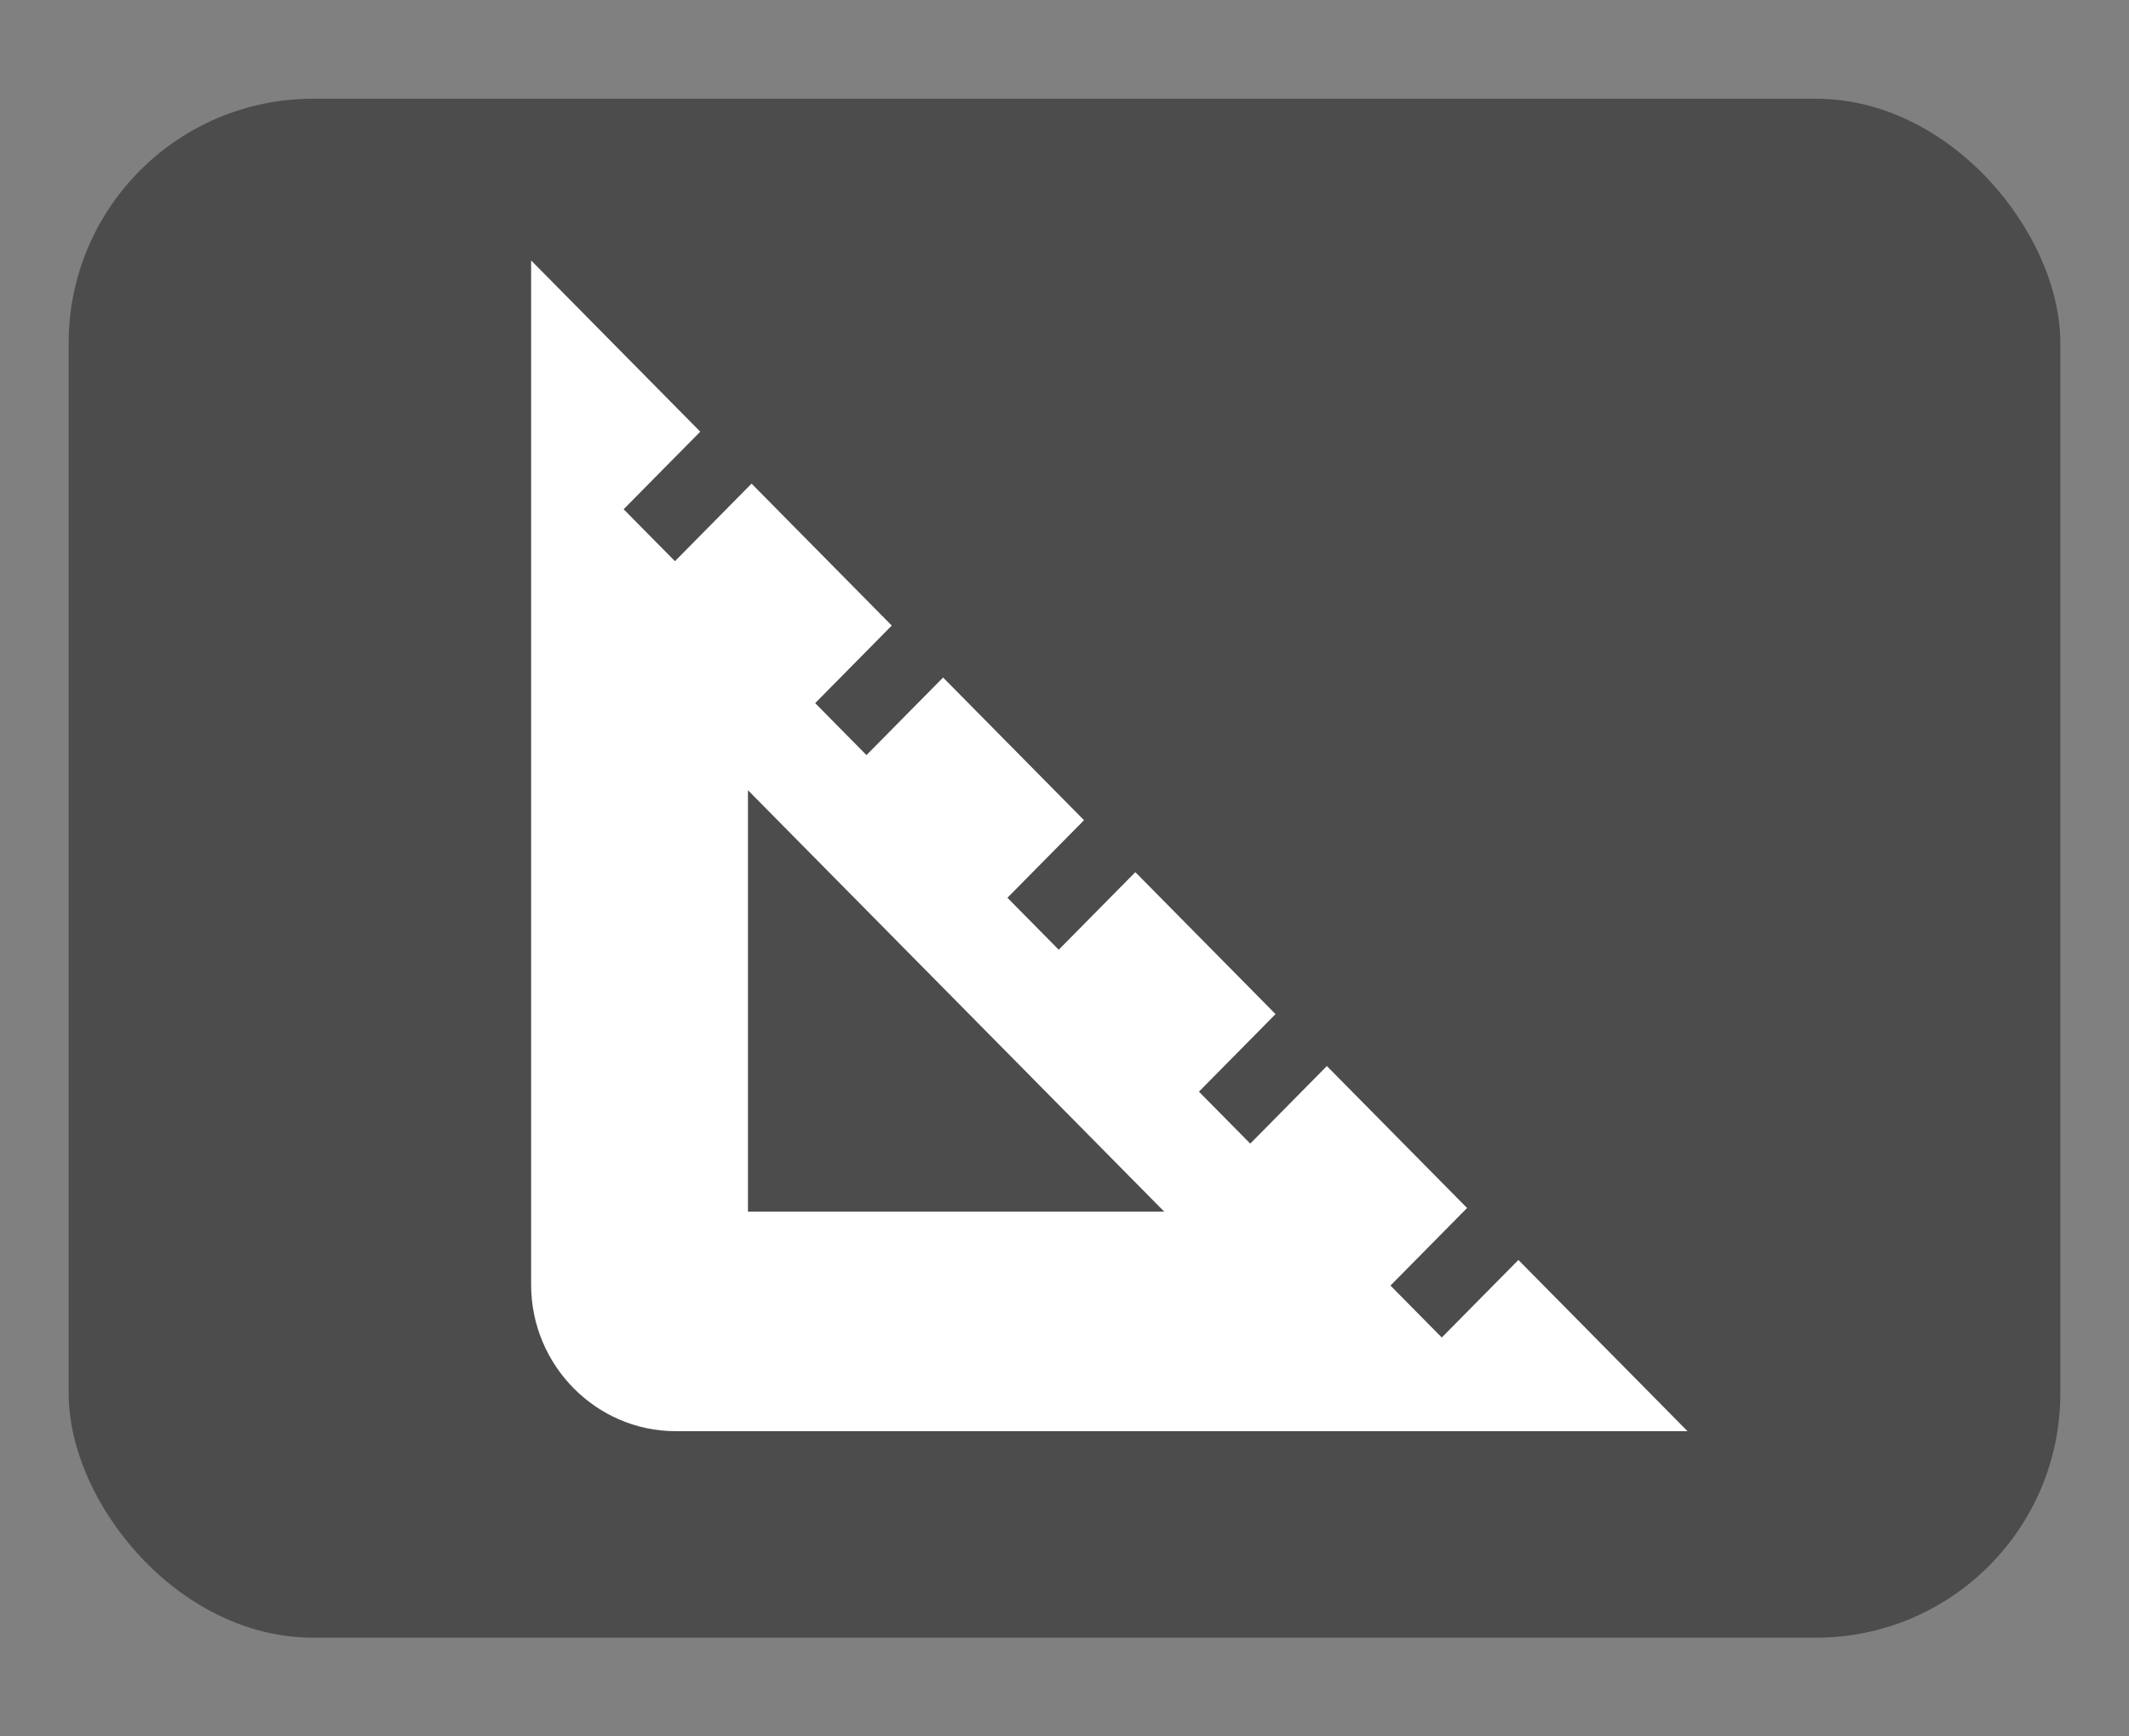 <?xml version="1.0" encoding="UTF-8" standalone="no"?>
<!-- Generator: Adobe Illustrator 18.0.0, SVG Export Plug-In . SVG Version: 6.00 Build 0)  -->

<svg
   xmlns:dc="http://purl.org/dc/elements/1.1/"
   xmlns:cc="http://creativecommons.org/ns#"
   xmlns:rdf="http://www.w3.org/1999/02/22-rdf-syntax-ns#"
   xmlns:svg="http://www.w3.org/2000/svg"
   xmlns="http://www.w3.org/2000/svg"
   xmlns:sodipodi="http://sodipodi.sourceforge.net/DTD/sodipodi-0.dtd"
   xmlns:inkscape="http://www.inkscape.org/namespaces/inkscape"
   version="1.1"
   id="Capa_1"
   x="0px"
   y="0px"
   viewBox="0 0 380 310"
   xml:space="preserve"
   sodipodi:docname="calibrations.svg"
   inkscape:version="0.92.4 (5da689c313, 2019-01-14)"
   width="380"
   height="310"><rect x="0" y="0" width="380" height="310" fill="#808080" stroke="none"/><defs
   id="defs40">
	
	
</defs><sodipodi:namedview
   pagecolor="#323232"
   bordercolor="#666666"
   borderopacity="1"
   objecttolerance="10"
   gridtolerance="10"
   guidetolerance="10"
   inkscape:pageopacity="0"
   inkscape:pageshadow="2"
   inkscape:window-width="1920"
   inkscape:window-height="996"
   id="namedview38"
   showgrid="false"
   inkscape:zoom="1.5359183"
   inkscape:cx="153.8938"
   inkscape:cy="188.61185"
   inkscape:window-x="-8"
   inkscape:window-y="-8"
   inkscape:window-maximized="1"
   inkscape:current-layer="Capa_1" />
<rect
   style="opacity:1;fill:#4d4c4c;fill-opacity:1;stroke:#009648;stroke-width:0;stroke-linecap:round;stroke-linejoin:round;stroke-miterlimit:4;stroke-dasharray:none;stroke-opacity:1"
   id="rect858"
   width="355.488"
   height="274.754"
   x="12.256"
   y="17.623"
   ry="43.622" />
<g
   id="g7"
   transform="translate(0,2.692)">
</g>
<g
   id="g9"
   transform="translate(0,2.692)">
</g>
<g
   id="g11"
   transform="translate(0,2.692)">
</g>
<g
   id="g13"
   transform="translate(0,2.692)">
</g>
<g
   id="g15"
   transform="translate(0,2.692)">
</g>
<g
   id="g17"
   transform="translate(0,2.692)">
</g>
<g
   id="g19"
   transform="translate(0,2.692)">
</g>
<g
   id="g21"
   transform="translate(0,2.692)">
</g>
<g
   id="g23"
   transform="translate(0,2.692)">
</g>
<g
   id="g25"
   transform="translate(0,2.692)">
</g>
<g
   id="g27"
   transform="translate(0,2.692)">
</g>
<g
   id="g29"
   transform="translate(0,2.692)">
</g>
<g
   id="g31"
   transform="translate(0,2.692)">
</g>
<g
   id="g33"
   transform="translate(0,2.692)">
</g>
<g
   id="g35"
   transform="translate(0,2.692)">
</g>
<g
   transform="matrix(12.9,0,0,13.063,43.2,-5.753)"
   id="g10"
   style="fill:#ffffff;fill-opacity:1"><g
     id="g8"
     style="fill:#ffffff;fill-opacity:1"><path
       inkscape:connector-curvature="0"
       d="M 17.66,17.66 16.6,18.72 15.89,18.01 16.95,16.95 15.01,15.01 13.95,16.07 13.24,15.36 14.3,14.3 12.36,12.36 11.3,13.42 10.59,12.71 11.65,11.65 9.7,9.7 8.64,10.76 7.93,10.05 8.99,8.99 7.05,7.05 5.99,8.11 5.28,7.4 6.34,6.34 4,4 v 14 c 0,1.1 0.9,2 2,2 H 20 Z M 7,17 V 11.24 L 12.76,17 Z"
       id="path6"
       style="fill:#ffffff;fill-opacity:1" /></g></g></svg>